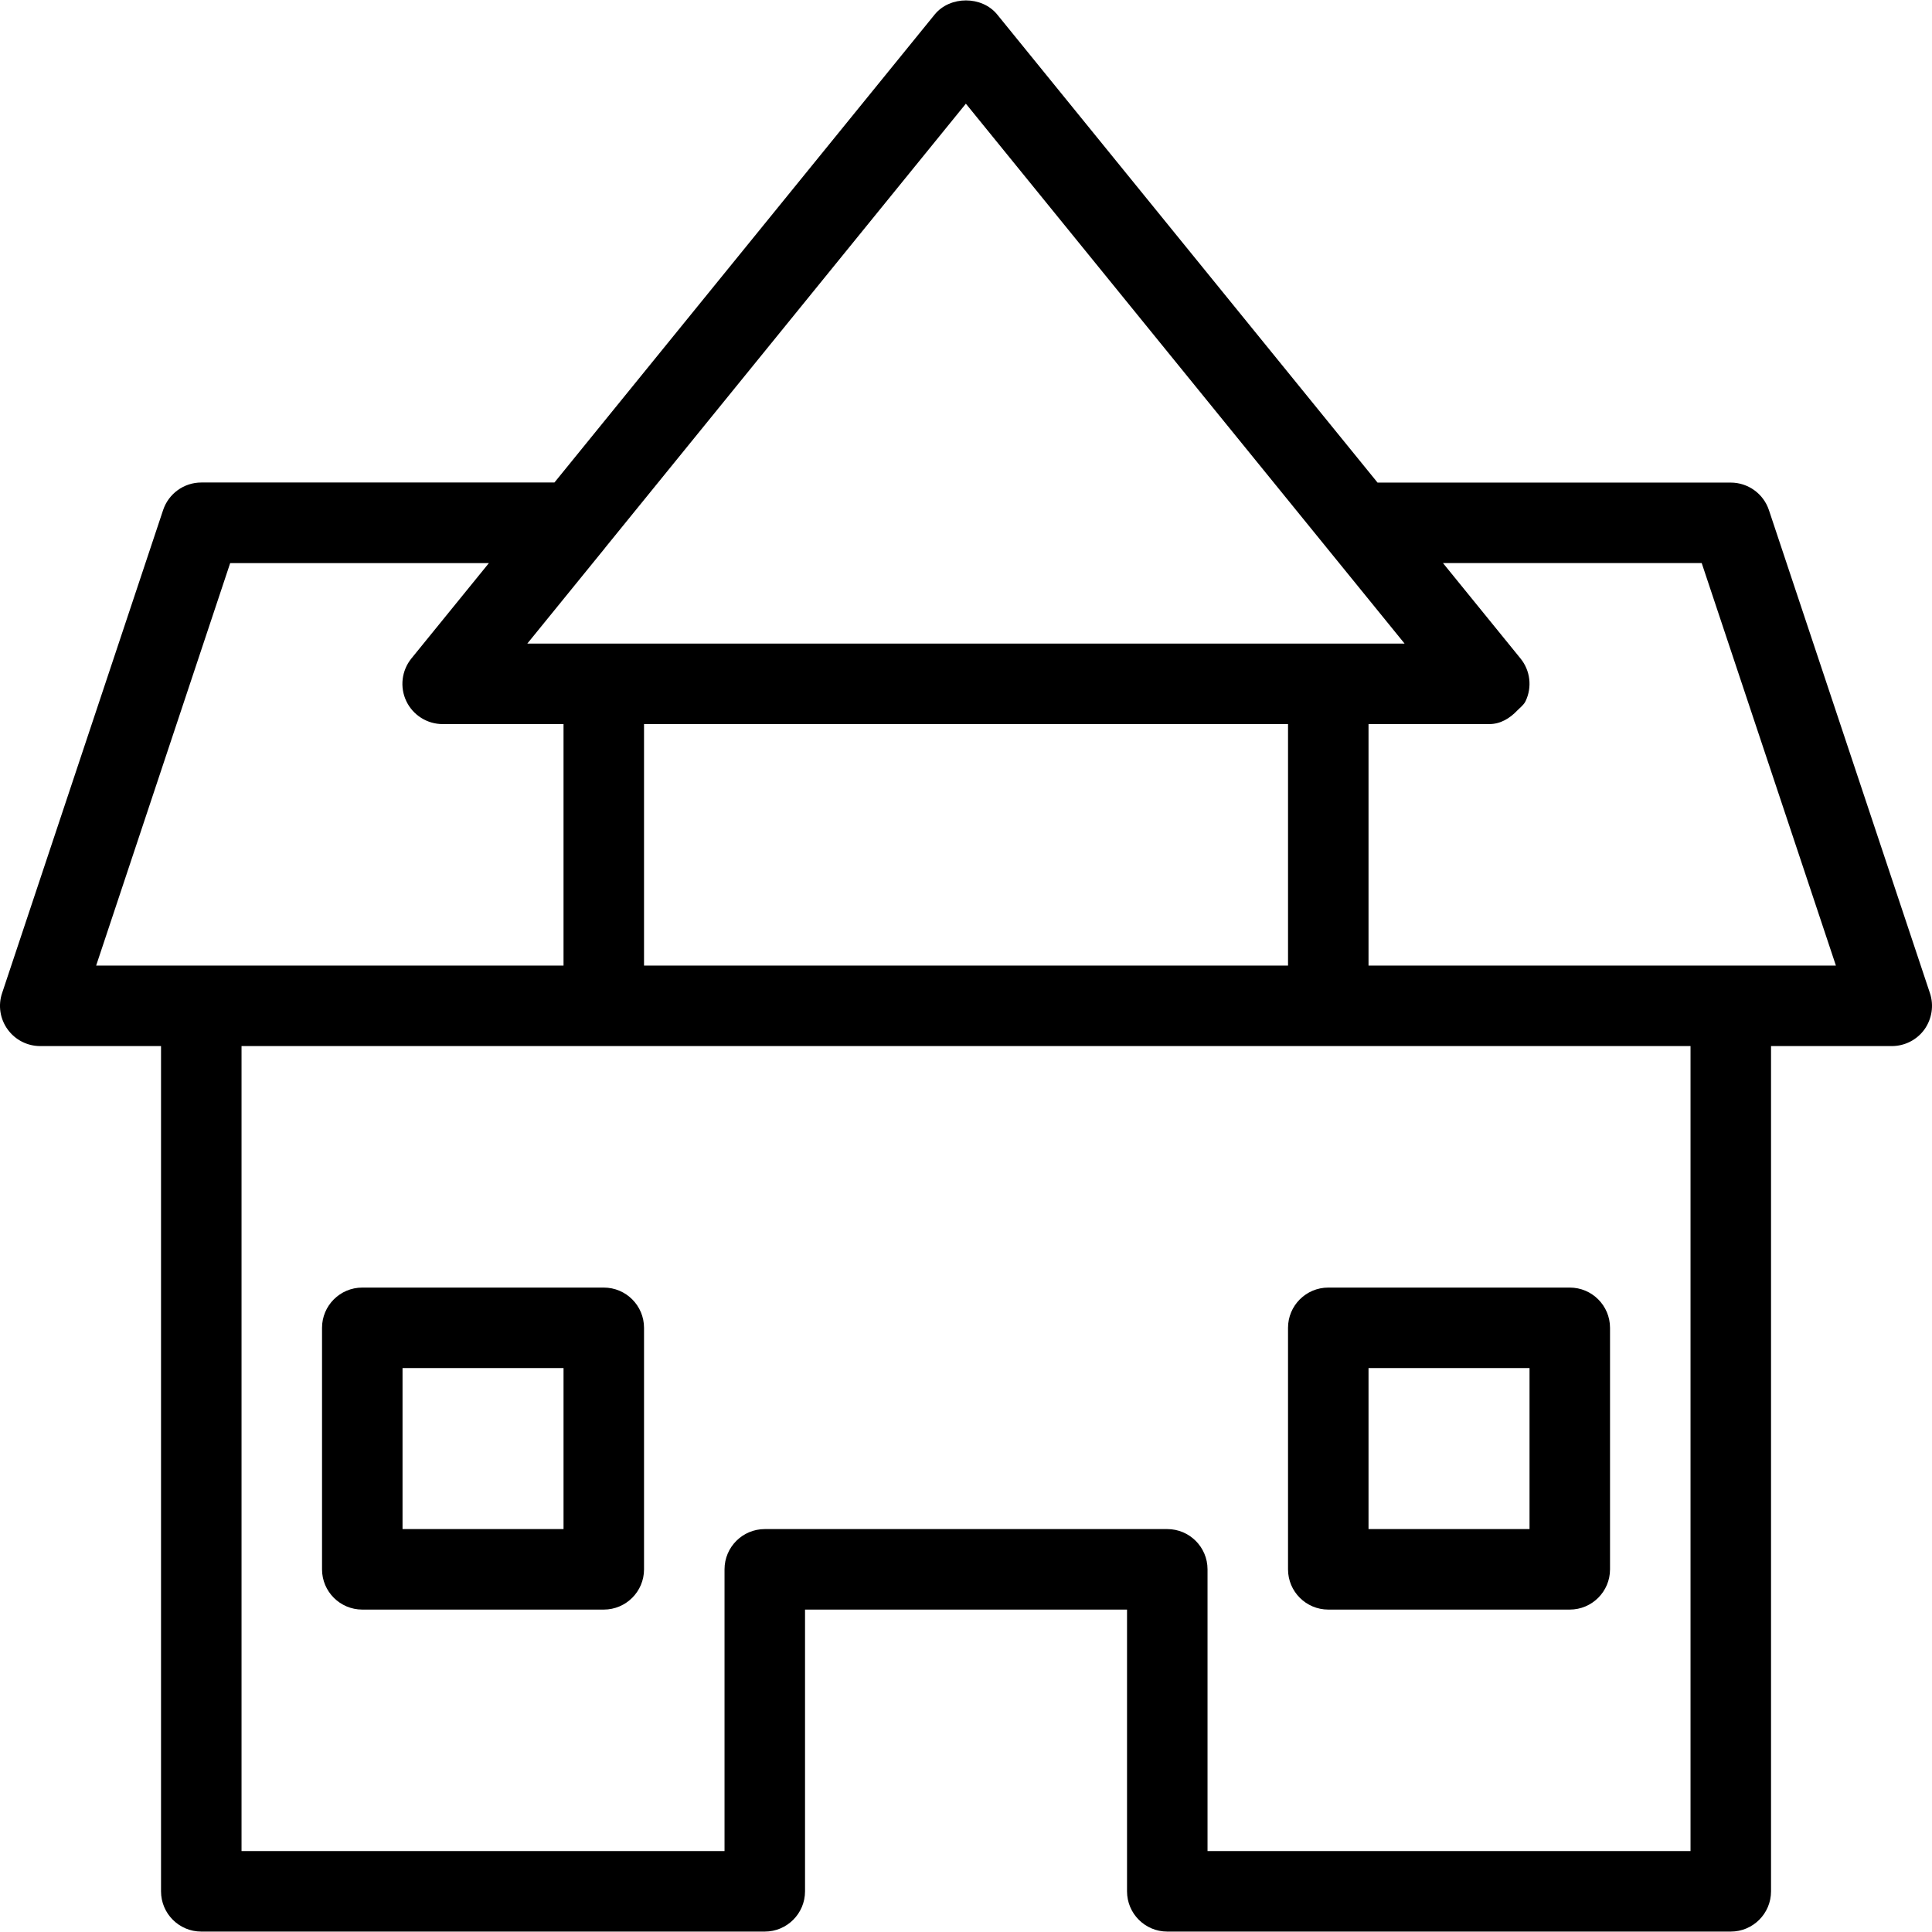 <?xml version="1.0" encoding="iso-8859-1"?>
<!-- Uploaded to: SVG Repo, www.svgrepo.com, Generator: SVG Repo Mixer Tools -->
<svg fill="#000000" height="800px" width="800px" version="1.1" id="Layer_1" xmlns="http://www.w3.org/2000/svg" xmlns:xlink="http://www.w3.org/1999/xlink" 
	 viewBox="0 0 512.002 512.002" xml:space="preserve">
<g>
	<g>
		<g>
			<path d="M511.454,263.188l-42.667-128c-1.451-4.352-5.525-7.296-10.112-7.296h-93.611L264.264,3.838
				c-4.053-4.971-12.501-4.971-16.555,0L146.931,127.87H53.341c-4.587,0-8.661,2.944-10.112,7.296l-42.667,128
				c-1.109,3.264-0.555,6.848,1.451,9.621c2.005,2.795,5.227,4.437,8.661,4.437h32v224c0,5.888,4.779,10.667,10.667,10.667h149.333
				c5.888,0,10.667-4.779,10.667-10.667v-74.667h85.333v74.667c0,5.888,4.779,10.667,10.667,10.667h149.333
				c5.888,0,10.667-4.779,10.667-10.667v-224h32c3.435,0,6.656-1.643,8.661-4.416C511.987,270.014,512.542,266.43,511.454,263.188z
				 M160.307,145.257v-0.021l95.659-117.76l95.723,117.803l20.544,25.28H139.742L160.307,145.257z M341.342,191.892v64H170.675v-64
				H341.342z M25.48,255.892L61,149.225h68.565l-20.544,25.28c-2.581,3.2-3.115,7.595-1.344,11.307
				c1.771,3.712,5.525,6.08,9.643,6.08h32.021v64H25.48z M448.008,490.558h-128v-74.667c0-5.888-4.779-10.667-10.667-10.667H202.675
				c-5.888,0-10.667,4.779-10.667,10.667v74.667h-128V277.225h384V490.558z M362.675,255.892L362.675,255.892v-64h32
				c2.987,0,5.461-1.536,7.445-3.627c0.768-0.789,1.685-1.429,2.176-2.453c1.771-3.712,1.259-8.107-1.344-11.307l-20.544-25.28
				h68.565l35.563,106.667H362.675z"/>
			<path d="M96.008,426.558h64c5.888,0,10.667-4.779,10.667-10.667v-64c0-5.888-4.779-10.667-10.667-10.667h-64
				c-5.888,0-10.667,4.779-10.667,10.667v64C85.341,421.78,90.12,426.558,96.008,426.558z M106.675,362.558h42.667v42.667h-42.667
				V362.558z"/>
			<path d="M352.008,426.558h64c5.888,0,10.667-4.779,10.667-10.667v-64c0-5.888-4.779-10.667-10.667-10.667h-64
				c-5.888,0-10.667,4.779-10.667,10.667v64C341.342,421.78,346.12,426.558,352.008,426.558z M362.675,362.558h42.667v42.667
				h-42.667V362.558z"/>
		</g>
	</g>
</g>
</svg>